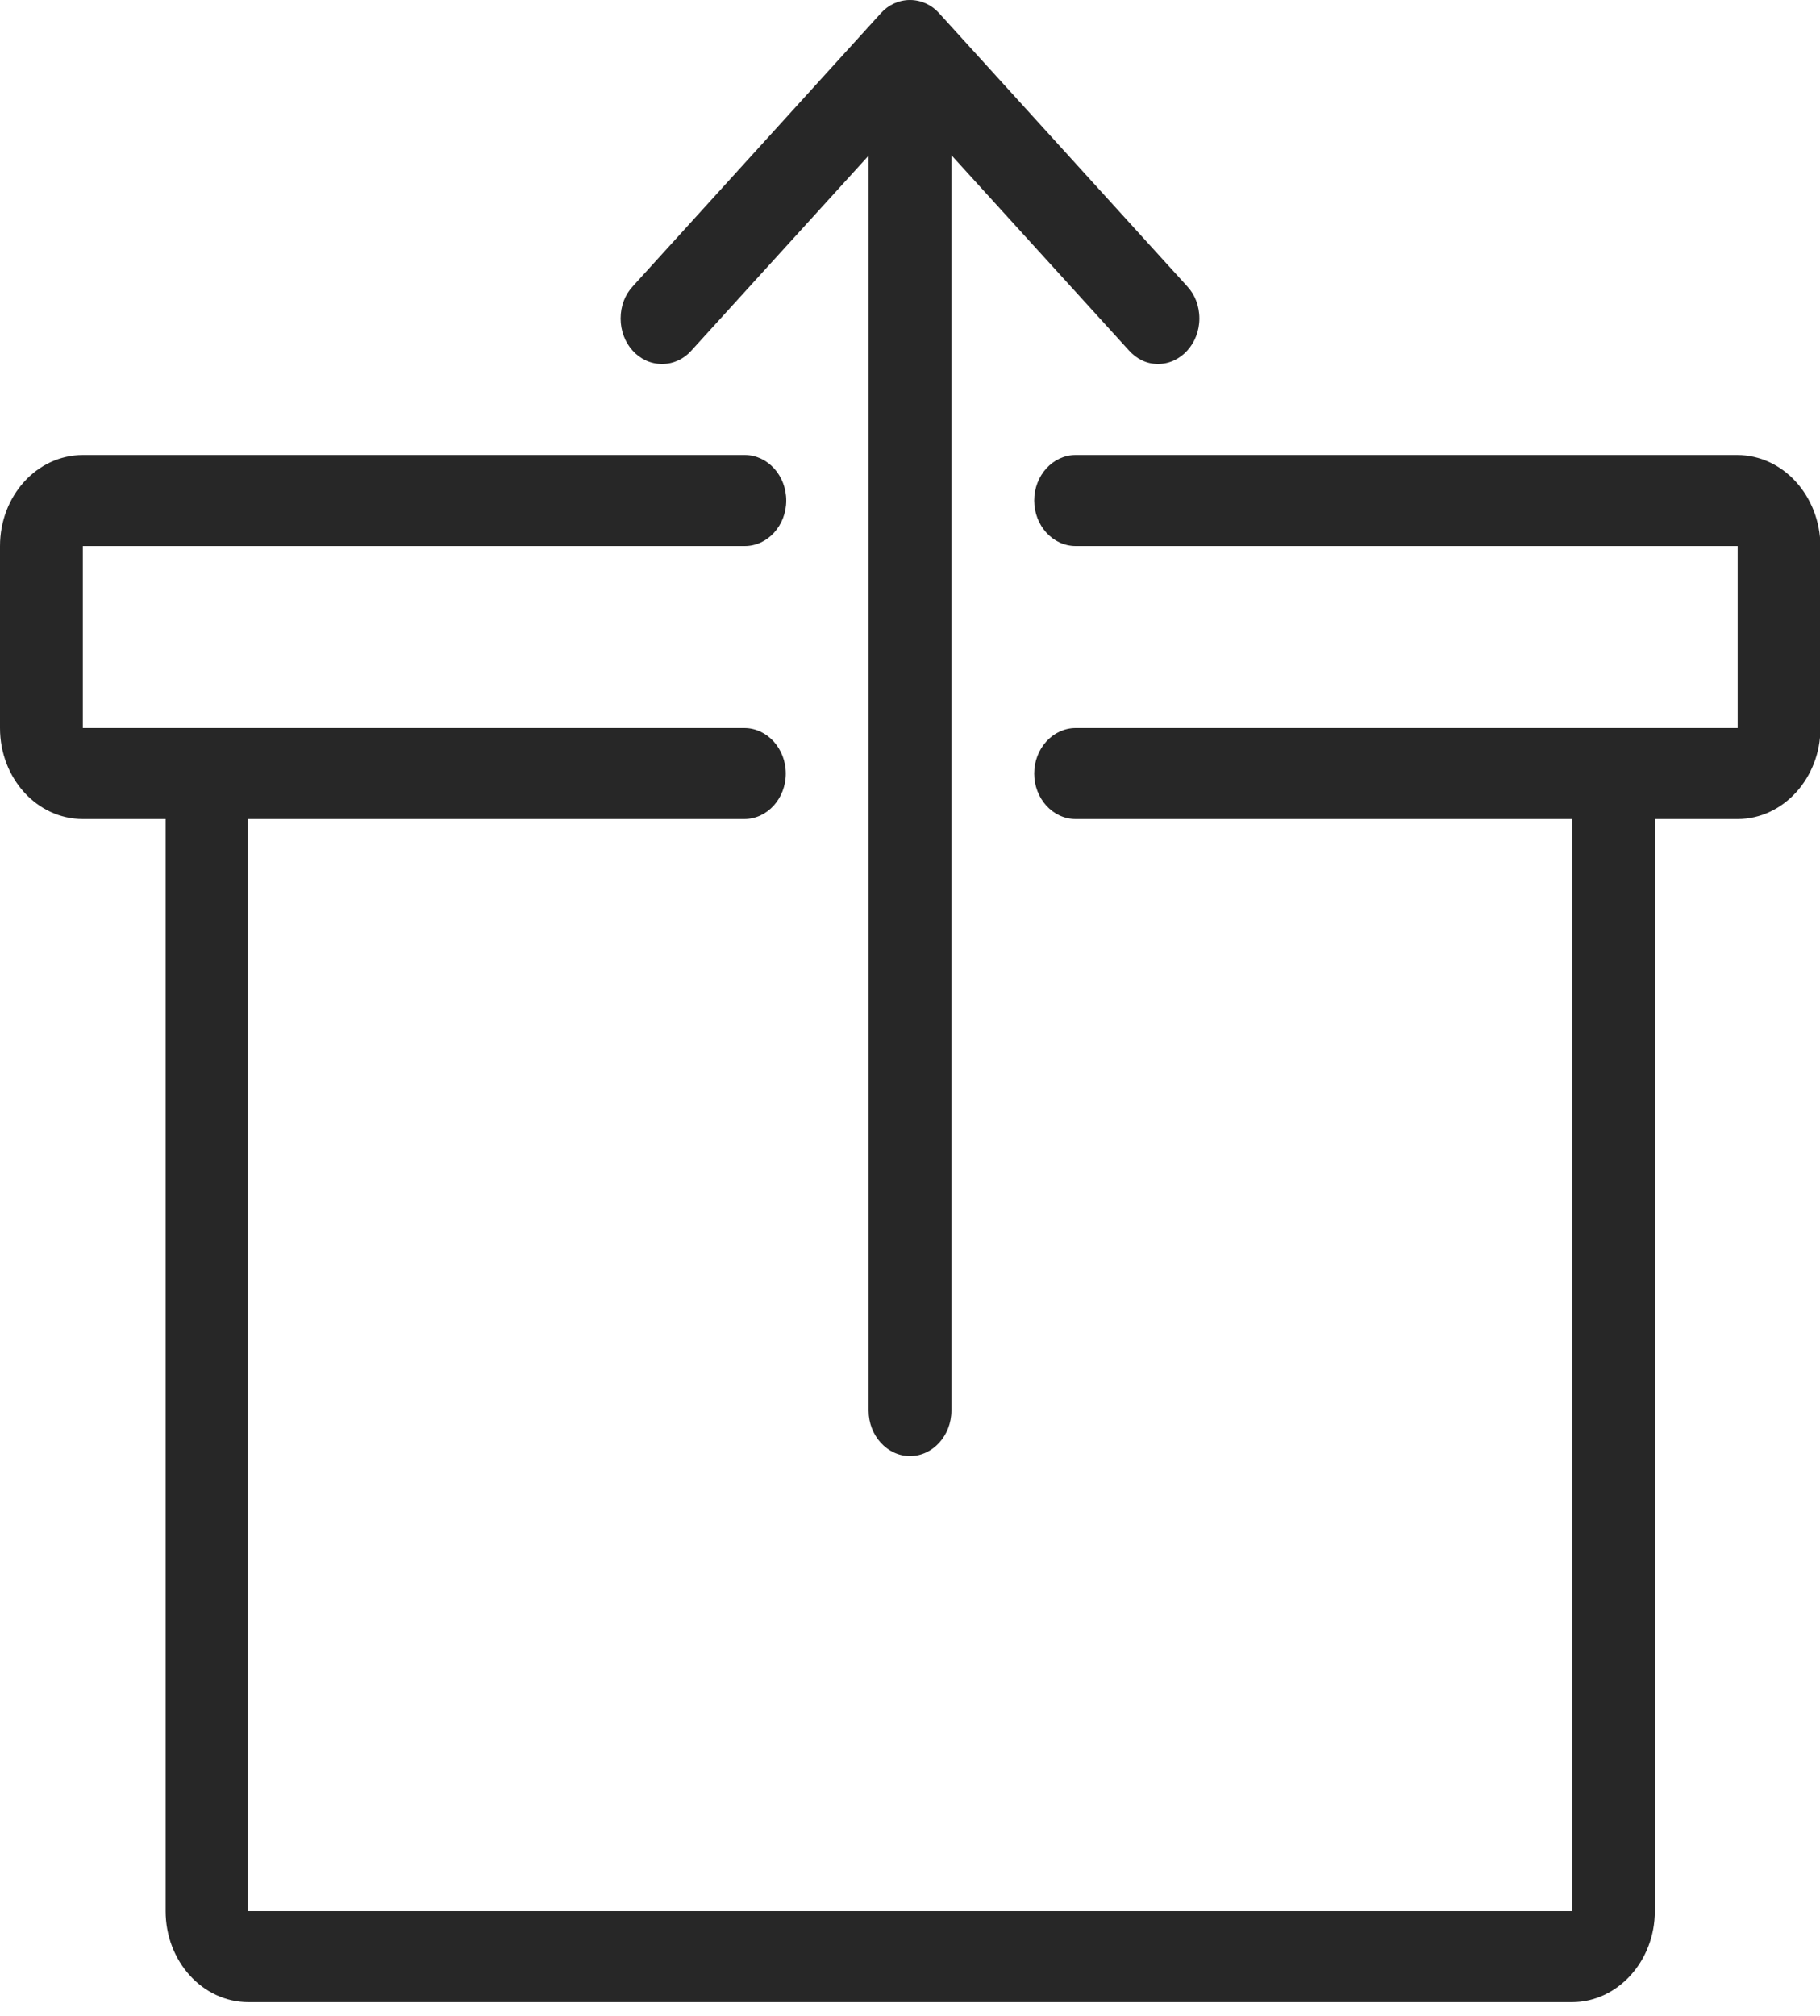 <svg width="65" height="72" viewBox="0 0 65 72" fill="none" xmlns="http://www.w3.org/2000/svg">
<path d="M23.644 13C24.05 13 24.424 12.821 24.684 12.529L31.021 5.558V50.375C31.021 51.269 31.688 52 32.5 52C33.312 52 33.979 51.269 33.979 50.375V5.541L40.316 12.512C40.593 12.821 40.95 13 41.356 13C42.169 13 42.835 12.269 42.835 11.375C42.835 10.92 42.672 10.514 42.396 10.221L33.54 0.471C33.28 0.179 32.906 0 32.5 0C32.094 0 31.72 0.179 31.46 0.471L22.604 10.221C22.328 10.514 22.165 10.92 22.165 11.375C22.165 12.269 22.815 13 23.644 13ZM62.042 16.25H38.415C37.602 16.25 36.936 16.981 36.936 17.875C36.936 18.769 37.602 19.5 38.415 19.5H62.059V26H38.415C37.602 26 36.936 26.731 36.936 27.625C36.936 28.519 37.602 29.25 38.415 29.25H56.144V68.25H8.856V29.25H26.585C27.398 29.25 28.064 28.519 28.064 27.625C28.064 26.731 27.398 26 26.585 26H2.958V19.5H26.601C27.414 19.5 28.08 18.769 28.08 17.875C28.08 16.981 27.414 16.25 26.601 16.25H2.958C1.316 16.25 0 17.712 0 19.5V26C0 27.788 1.316 29.25 2.958 29.25H5.915V68.25C5.915 70.037 7.231 71.5 8.873 71.5H56.144C57.769 71.5 59.101 70.037 59.101 68.25V29.25H62.059C63.684 29.25 65.016 27.788 65.016 26V19.5C65 17.712 63.684 16.25 62.042 16.25Z" fill="#272727"/>
</svg>
